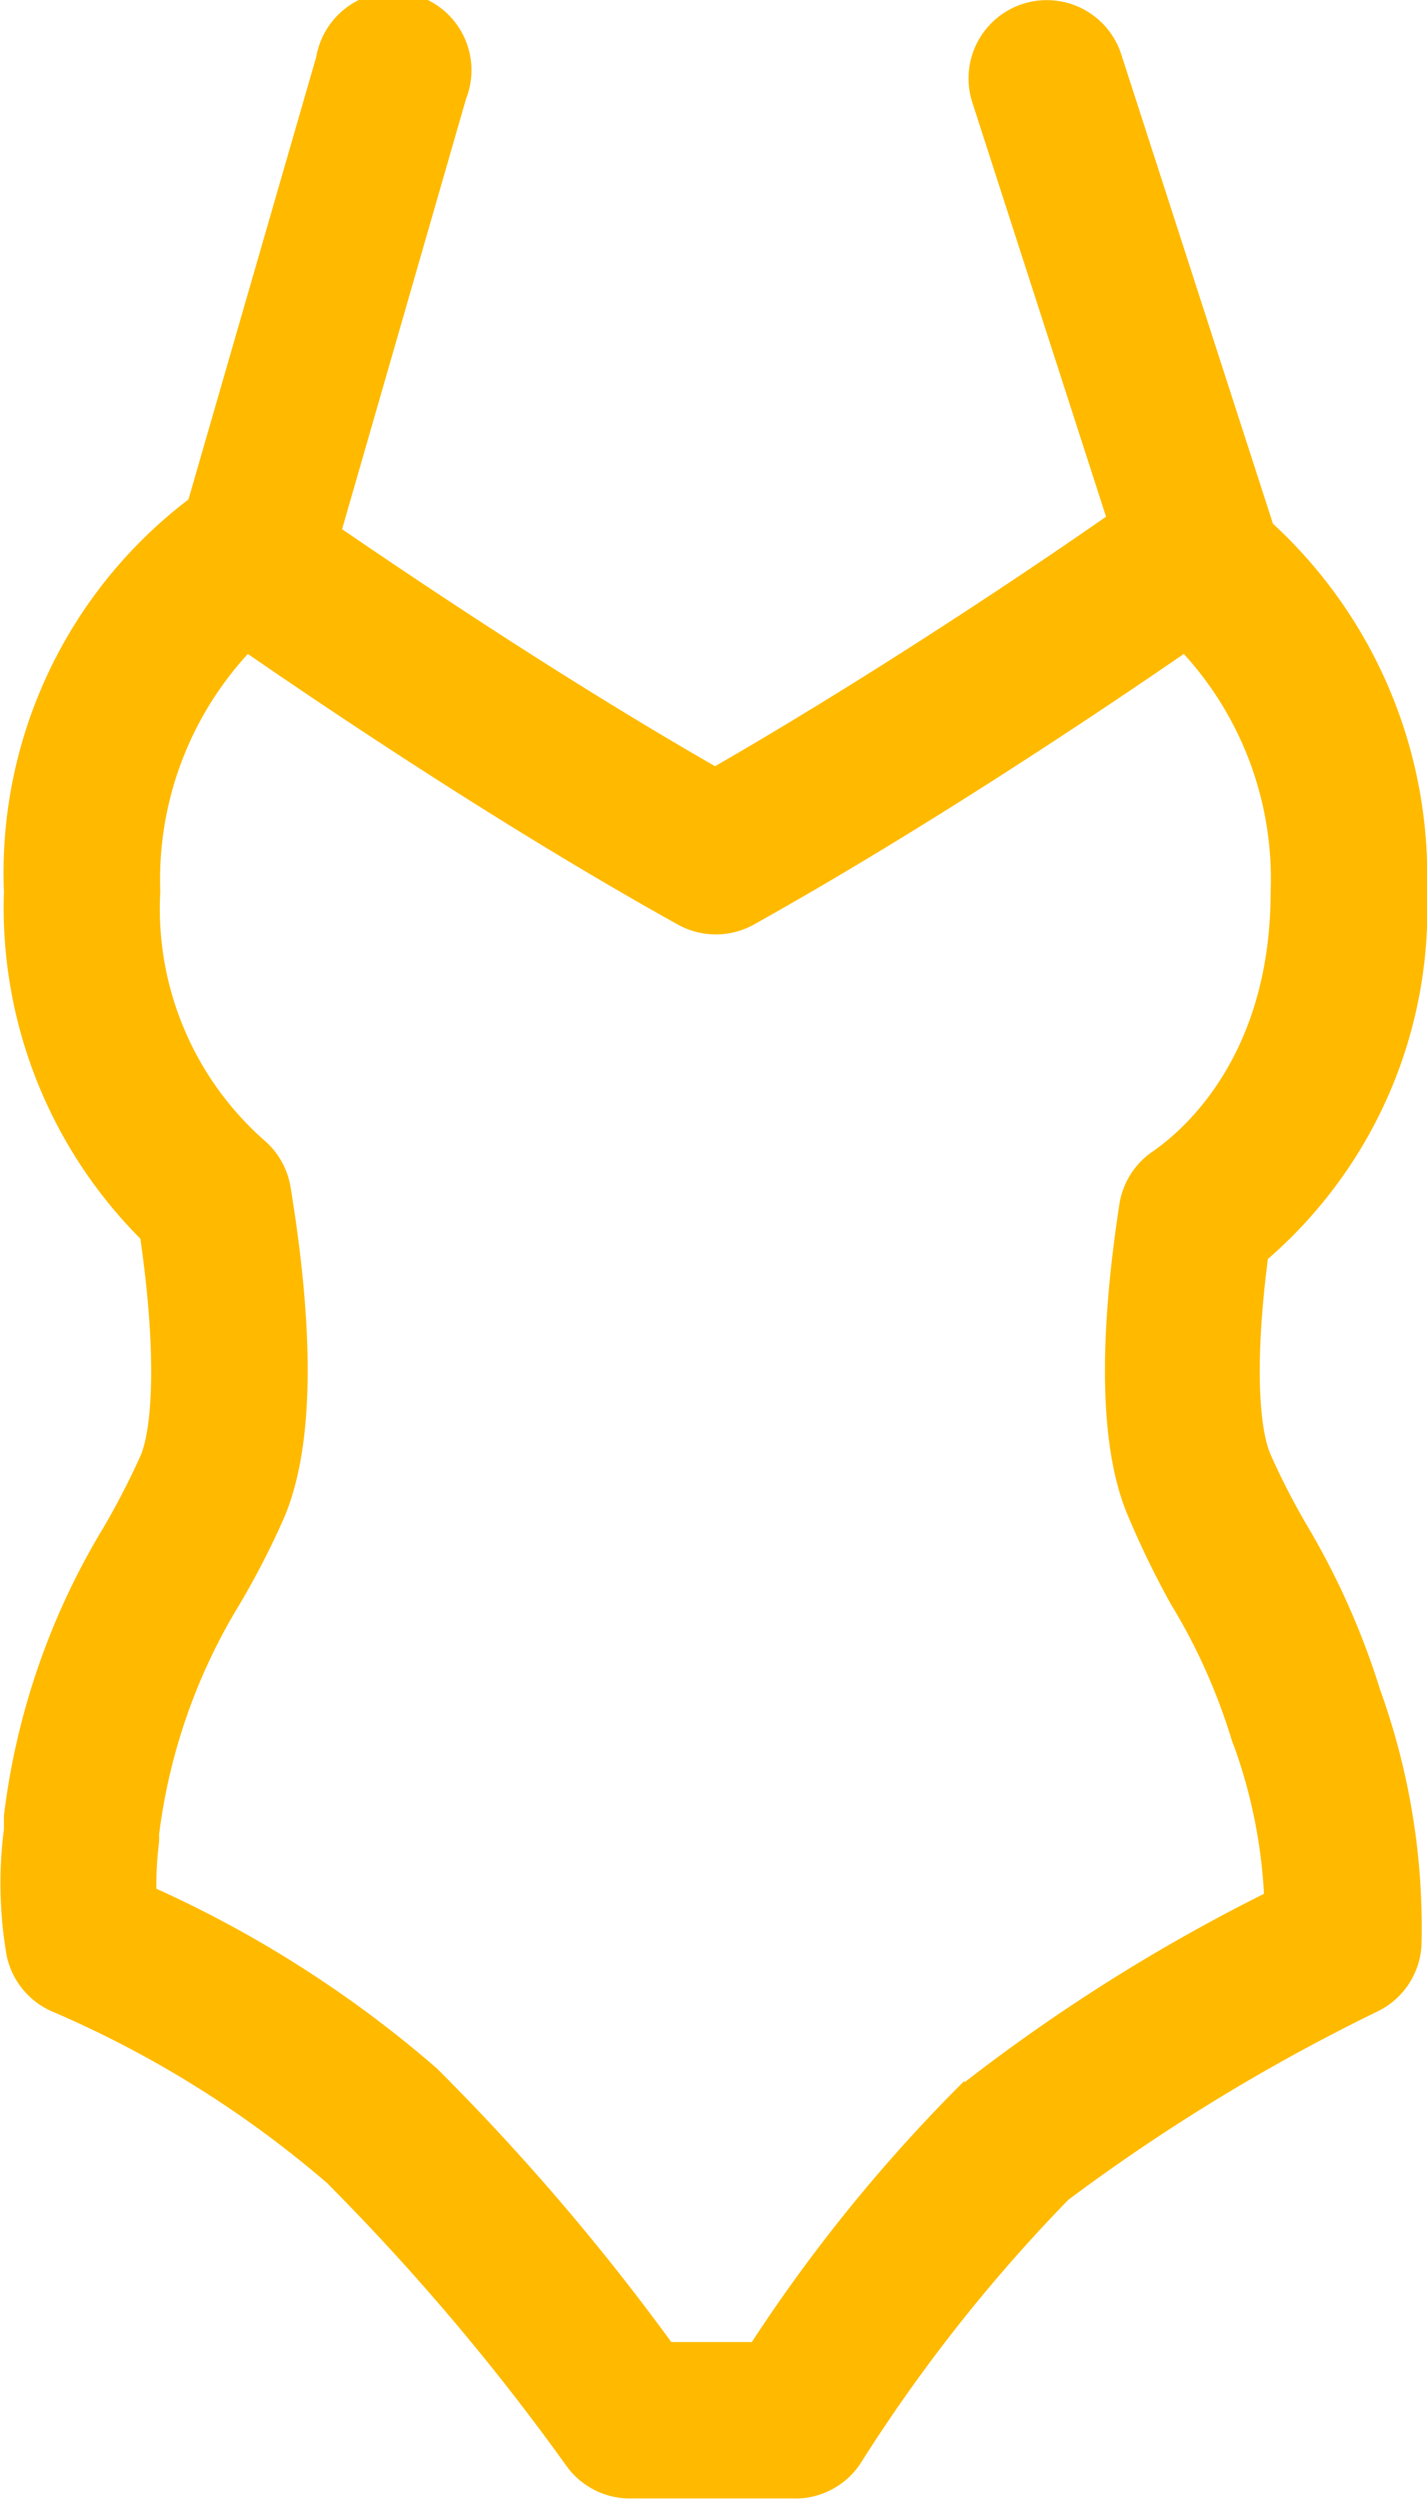 <svg xmlns="http://www.w3.org/2000/svg" viewBox="0 0 36.5 63.92"><defs><style>.cls-1{fill:#ffba00;}</style></defs><title>praia-icon</title><g id="Camada_2" data-name="Camada 2"><g id="Calque_1" data-name="Calque 1"><path class="cls-1" d="M33.43,39a18.18,18.18,0,0,1-.93-1.81c-.28-.64-.42-2.28-.07-5a11.83,11.83,0,0,0,4.07-9.4,12.24,12.24,0,0,0-3.94-9.4l-3.88-12a2,2,0,1,0-3.81,1.23l3.42,10.59c-1.76,1.23-5.87,4-10,6.38-3.8-2.18-7.58-4.72-9.54-6.06l3.17-11A2,2,0,1,0,8.09,1.45L4.82,12.77A12,12,0,0,0,.1,22.8a12,12,0,0,0,3.49,8.87c.44,3.06.29,4.9,0,5.56a19.61,19.61,0,0,1-.94,1.82A18.52,18.52,0,0,0,.1,46.42c0,.12,0,.23,0,.35A10.86,10.86,0,0,0,.17,50a2,2,0,0,0,1.19,1.44,27.19,27.19,0,0,1,7,4.37,58.89,58.89,0,0,1,6.13,7.24,2,2,0,0,0,1.63.83h4.15A2,2,0,0,0,22,63a41.14,41.14,0,0,1,5.33-6.76,49.32,49.32,0,0,1,7.92-4.82,2,2,0,0,0,1.11-1.69A17.9,17.9,0,0,0,35.3,43.2,19.63,19.63,0,0,0,33.43,39Zm-8.76,14.2a41.1,41.1,0,0,0-5.44,6.68H17.17a58.75,58.75,0,0,0-6-7A29.45,29.45,0,0,0,4,48.29a9.2,9.2,0,0,1,.07-1.21V46.9A14.81,14.81,0,0,1,6.14,41a21,21,0,0,0,1.12-2.18c.75-1.74.81-4.59.17-8.48a2,2,0,0,0-.7-1.21A7.9,7.9,0,0,1,4.1,22.8a8.53,8.53,0,0,1,2.24-6.08c2.12,1.46,6.59,4.47,11,6.92a2,2,0,0,0,1.94,0c4.39-2.45,8.86-5.45,11-6.92A8.53,8.53,0,0,1,32.5,22.8c0,4.29-2.33,6.16-3,6.63a2,2,0,0,0-.87,1.37c-.56,3.66-.48,6.36.24,8A23.21,23.21,0,0,0,29.94,41a15.1,15.1,0,0,1,1.55,3.44,2,2,0,0,0,.08.22,13.22,13.22,0,0,1,.76,3.76A46.06,46.06,0,0,0,24.67,53.24Z"/></g></g></svg>